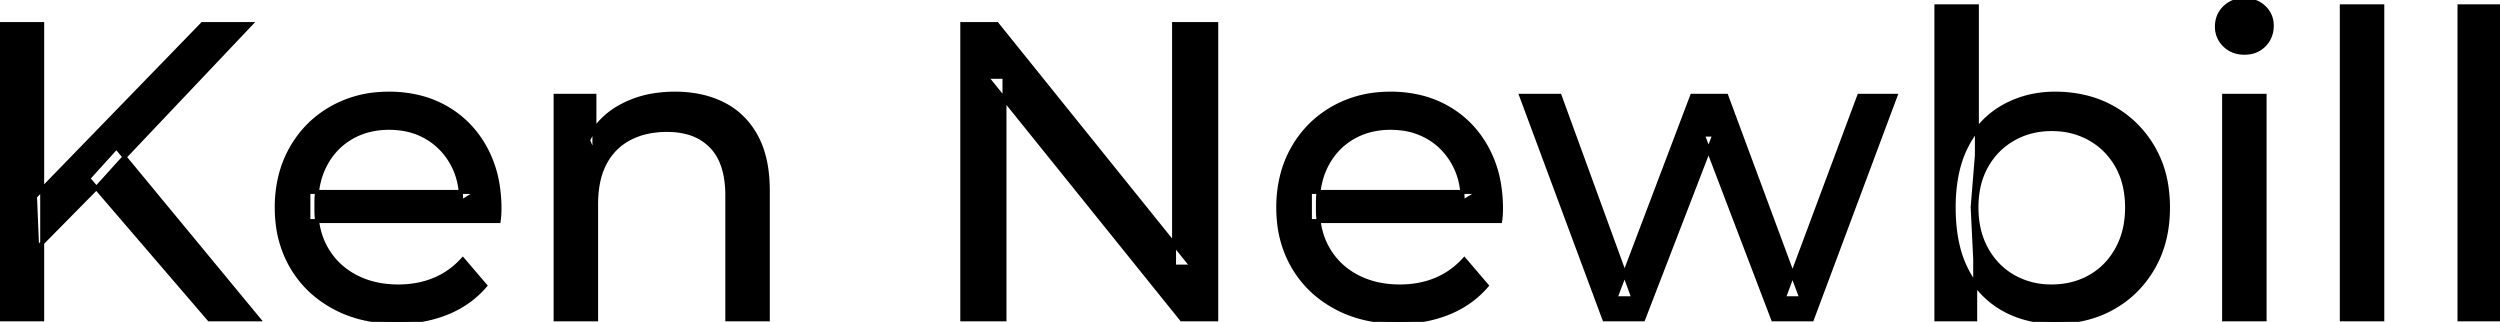 <svg width="592.6" height="76.301" viewBox="0 0 592.6 76.301" xmlns="http://www.w3.org/2000/svg"><g id="svgGroup" stroke-linecap="round" fill-rule="evenodd" font-size="9pt" stroke="#000" stroke-width="0.25mm" fill="#000" style="stroke:#000;stroke-width:0.25mm;fill:#000"><path d="M 389.5 75.7 L 380.3 75.7 L 360.6 22.7 L 369.7 22.7 L 387.2 70.7 L 382.9 70.7 L 401.1 22.7 L 409.2 22.7 L 427 70.7 L 422.8 70.7 L 440.7 22.7 L 449.3 22.7 L 429.5 75.7 L 420.3 75.7 L 403.6 31.9 L 406.4 31.9 L 389.5 75.7 Z M 238.1 75.7 L 228.1 75.7 L 228.1 5.7 L 236.3 5.7 L 282.6 63.2 L 278.3 63.2 L 278.3 5.7 L 288.3 5.7 L 288.3 75.7 L 280.1 75.7 L 233.8 18.2 L 238.1 18.2 L 238.1 75.7 Z M 118.2 52.4 L 73.1 52.4 L 73.1 45.5 L 113.2 45.5 L 109.3 47.9 Q 109.4 42.8 107.2 38.8 Q 105 34.8 101.15 32.55 A 16.407 16.407 0 0 0 94.97 30.478 A 20.958 20.958 0 0 0 92.2 30.3 A 18.951 18.951 0 0 0 86.957 31.002 A 16.245 16.245 0 0 0 83.3 32.55 Q 79.4 34.8 77.2 38.85 Q 75 42.9 75 48.1 L 75 49.7 A 19.574 19.574 0 0 0 75.808 55.408 A 17.088 17.088 0 0 0 77.45 59.15 Q 79.9 63.3 84.3 65.6 Q 88.7 67.9 94.4 67.9 A 23.904 23.904 0 0 0 99.616 67.351 A 20.04 20.04 0 0 0 102.95 66.3 Q 106.8 64.7 109.7 61.5 L 115 67.7 Q 111.4 71.9 106.05 74.1 A 29.254 29.254 0 0 1 98.103 76.085 A 36.365 36.365 0 0 1 94.1 76.3 Q 85.6 76.3 79.15 72.8 Q 72.7 69.3 69.15 63.2 A 26.235 26.235 0 0 1 65.771 52.578 A 32.734 32.734 0 0 1 65.6 49.2 A 30.8 30.8 0 0 1 66.574 41.315 A 25.671 25.671 0 0 1 69.05 35.2 Q 72.5 29.1 78.55 25.65 A 26.427 26.427 0 0 1 89.863 22.285 A 31.98 31.98 0 0 1 92.2 22.2 A 29.623 29.623 0 0 1 99.768 23.132 A 24.537 24.537 0 0 1 105.8 25.6 Q 111.7 29 115.05 35.15 A 27.193 27.193 0 0 1 118.004 44.105 A 35.51 35.51 0 0 1 118.4 49.5 Q 118.4 49.913 118.376 50.42 A 30.412 30.412 0 0 1 118.35 50.9 A 20.408 20.408 0 0 1 118.268 51.861 A 16.896 16.896 0 0 1 118.2 52.4 Z M 355.6 52.4 L 310.5 52.4 L 310.5 45.5 L 350.6 45.5 L 346.7 47.9 Q 346.8 42.8 344.6 38.8 Q 342.4 34.8 338.55 32.55 A 16.407 16.407 0 0 0 332.37 30.478 A 20.958 20.958 0 0 0 329.6 30.3 A 18.951 18.951 0 0 0 324.357 31.002 A 16.245 16.245 0 0 0 320.7 32.55 Q 316.8 34.8 314.6 38.85 Q 312.4 42.9 312.4 48.1 L 312.4 49.7 A 19.574 19.574 0 0 0 313.208 55.408 A 17.088 17.088 0 0 0 314.85 59.15 Q 317.3 63.3 321.7 65.6 Q 326.1 67.9 331.8 67.9 A 23.904 23.904 0 0 0 337.016 67.351 A 20.04 20.04 0 0 0 340.35 66.3 Q 344.2 64.7 347.1 61.5 L 352.4 67.7 Q 348.8 71.9 343.45 74.1 A 29.254 29.254 0 0 1 335.503 76.085 A 36.365 36.365 0 0 1 331.5 76.3 Q 323 76.3 316.55 72.8 Q 310.1 69.3 306.55 63.2 A 26.235 26.235 0 0 1 303.171 52.578 A 32.734 32.734 0 0 1 303 49.2 A 30.8 30.8 0 0 1 303.974 41.315 A 25.671 25.671 0 0 1 306.45 35.2 Q 309.9 29.1 315.95 25.65 A 26.427 26.427 0 0 1 327.263 22.285 A 31.98 31.98 0 0 1 329.6 22.2 A 29.623 29.623 0 0 1 337.168 23.132 A 24.537 24.537 0 0 1 343.2 25.6 Q 349.1 29 352.45 35.15 A 27.193 27.193 0 0 1 355.404 44.105 A 35.51 35.51 0 0 1 355.8 49.5 Q 355.8 49.913 355.776 50.42 A 30.412 30.412 0 0 1 355.75 50.9 A 20.408 20.408 0 0 1 355.668 51.861 A 16.896 16.896 0 0 1 355.6 52.4 Z M 141.3 75.7 L 131.7 75.7 L 131.7 22.7 L 140.9 22.7 L 140.9 37 L 139.4 33.2 A 18.37 18.37 0 0 1 147.232 25.192 A 22.304 22.304 0 0 1 147.4 25.1 A 24.103 24.103 0 0 1 155.237 22.547 A 31.596 31.596 0 0 1 160 22.2 A 28.681 28.681 0 0 1 166.023 22.806 A 22.401 22.401 0 0 1 171.45 24.7 Q 176.4 27.2 179.2 32.3 Q 181.605 36.681 181.944 43.053 A 40.392 40.392 0 0 1 182 45.2 L 182 75.7 L 172.4 75.7 L 172.4 46.3 A 25.194 25.194 0 0 0 172.043 41.91 Q 171.621 39.53 170.7 37.655 A 11.609 11.609 0 0 0 168.65 34.7 A 12.249 12.249 0 0 0 162.596 31.305 Q 160.545 30.8 158.1 30.8 A 21.974 21.974 0 0 0 153.604 31.24 A 16.755 16.755 0 0 0 149.2 32.8 Q 145.4 34.8 143.35 38.7 A 16.742 16.742 0 0 0 141.845 42.924 Q 141.3 45.41 141.3 48.4 L 141.3 75.7 Z M 564.7 75.7 L 555.1 75.7 L 555.1 1.5 L 564.7 1.5 L 564.7 75.7 Z M 592.6 75.7 L 583 75.7 L 583 1.5 L 592.6 1.5 L 592.6 75.7 Z M 468.2 75.7 L 459 75.7 L 459 1.5 L 468.6 1.5 L 468.6 36.8 L 467.6 49.1 L 468.2 61.4 L 468.2 75.7 Z M 479.22 75.139 A 26.047 26.047 0 0 0 487.1 76.3 Q 494.9 76.3 500.9 72.9 Q 506.9 69.5 510.4 63.4 Q 513.9 57.3 513.9 49.2 A 33.497 33.497 0 0 0 513.558 44.338 A 25.845 25.845 0 0 0 510.4 35.05 Q 506.9 29 500.9 25.6 A 25.207 25.207 0 0 0 494.826 23.146 A 30.42 30.42 0 0 0 487.1 22.2 Q 480.5 22.2 475.05 25.2 A 20.55 20.55 0 0 0 470.667 28.433 A 23.493 23.493 0 0 0 466.35 34.2 Q 464.319 37.95 463.557 42.872 A 41.416 41.416 0 0 0 463.1 49.2 Q 463.1 53.982 463.989 57.916 A 25.592 25.592 0 0 0 466.25 64.2 A 25.863 25.863 0 0 0 467.073 65.654 A 21.112 21.112 0 0 0 474.85 73.25 A 23.248 23.248 0 0 0 479.22 75.139 Z M 10 75.7 L 0 75.7 L 0 5.7 L 10 5.7 L 10 75.7 Z M 23.1 44.3 L 8.8 58.8 L 8.3 46.6 L 48 5.7 L 59.4 5.7 L 28.7 38.1 L 23.1 44.3 Z M 536.8 75.7 L 527.2 75.7 L 527.2 22.7 L 536.8 22.7 L 536.8 75.7 Z M 61.3 75.7 L 49.6 75.7 L 20.9 42.3 L 27.6 34.9 L 61.3 75.7 Z M 486.3 67.9 Q 491.4 67.9 495.45 65.6 Q 499.5 63.3 501.85 59.05 A 18.694 18.694 0 0 0 503.971 52.569 A 23.974 23.974 0 0 0 504.2 49.2 A 23.236 23.236 0 0 0 503.717 44.353 A 17.472 17.472 0 0 0 501.85 39.35 Q 499.5 35.2 495.45 32.9 A 17.758 17.758 0 0 0 487.868 30.656 A 21.591 21.591 0 0 0 486.3 30.6 Q 481.3 30.6 477.25 32.9 Q 473.2 35.2 470.85 39.35 A 17.776 17.776 0 0 0 468.83 45.143 A 23.9 23.9 0 0 0 468.5 49.2 Q 468.5 54.8 470.85 59.05 Q 473.2 63.3 477.25 65.6 A 17.778 17.778 0 0 0 485.371 67.88 A 21.181 21.181 0 0 0 486.3 67.9 Z M 529.658 12.131 A 7.154 7.154 0 0 0 532 12.5 A 8.31 8.31 0 0 0 532.922 12.451 A 6.033 6.033 0 0 0 536.7 10.65 A 6.237 6.237 0 0 0 538.022 8.657 A 6.677 6.677 0 0 0 538.5 6.1 A 7.172 7.172 0 0 0 538.497 5.899 A 5.719 5.719 0 0 0 536.65 1.75 Q 534.8 0 532 0 A 8.315 8.315 0 0 0 531.483 0.016 A 6.288 6.288 0 0 0 527.35 1.8 A 5.978 5.978 0 0 0 525.948 3.861 A 6.463 6.463 0 0 0 525.5 6.3 A 7.229 7.229 0 0 0 525.501 6.422 A 5.891 5.891 0 0 0 527.35 10.7 A 6.145 6.145 0 0 0 529.658 12.131 Z" vector-effect="non-scaling-stroke"/></g></svg>